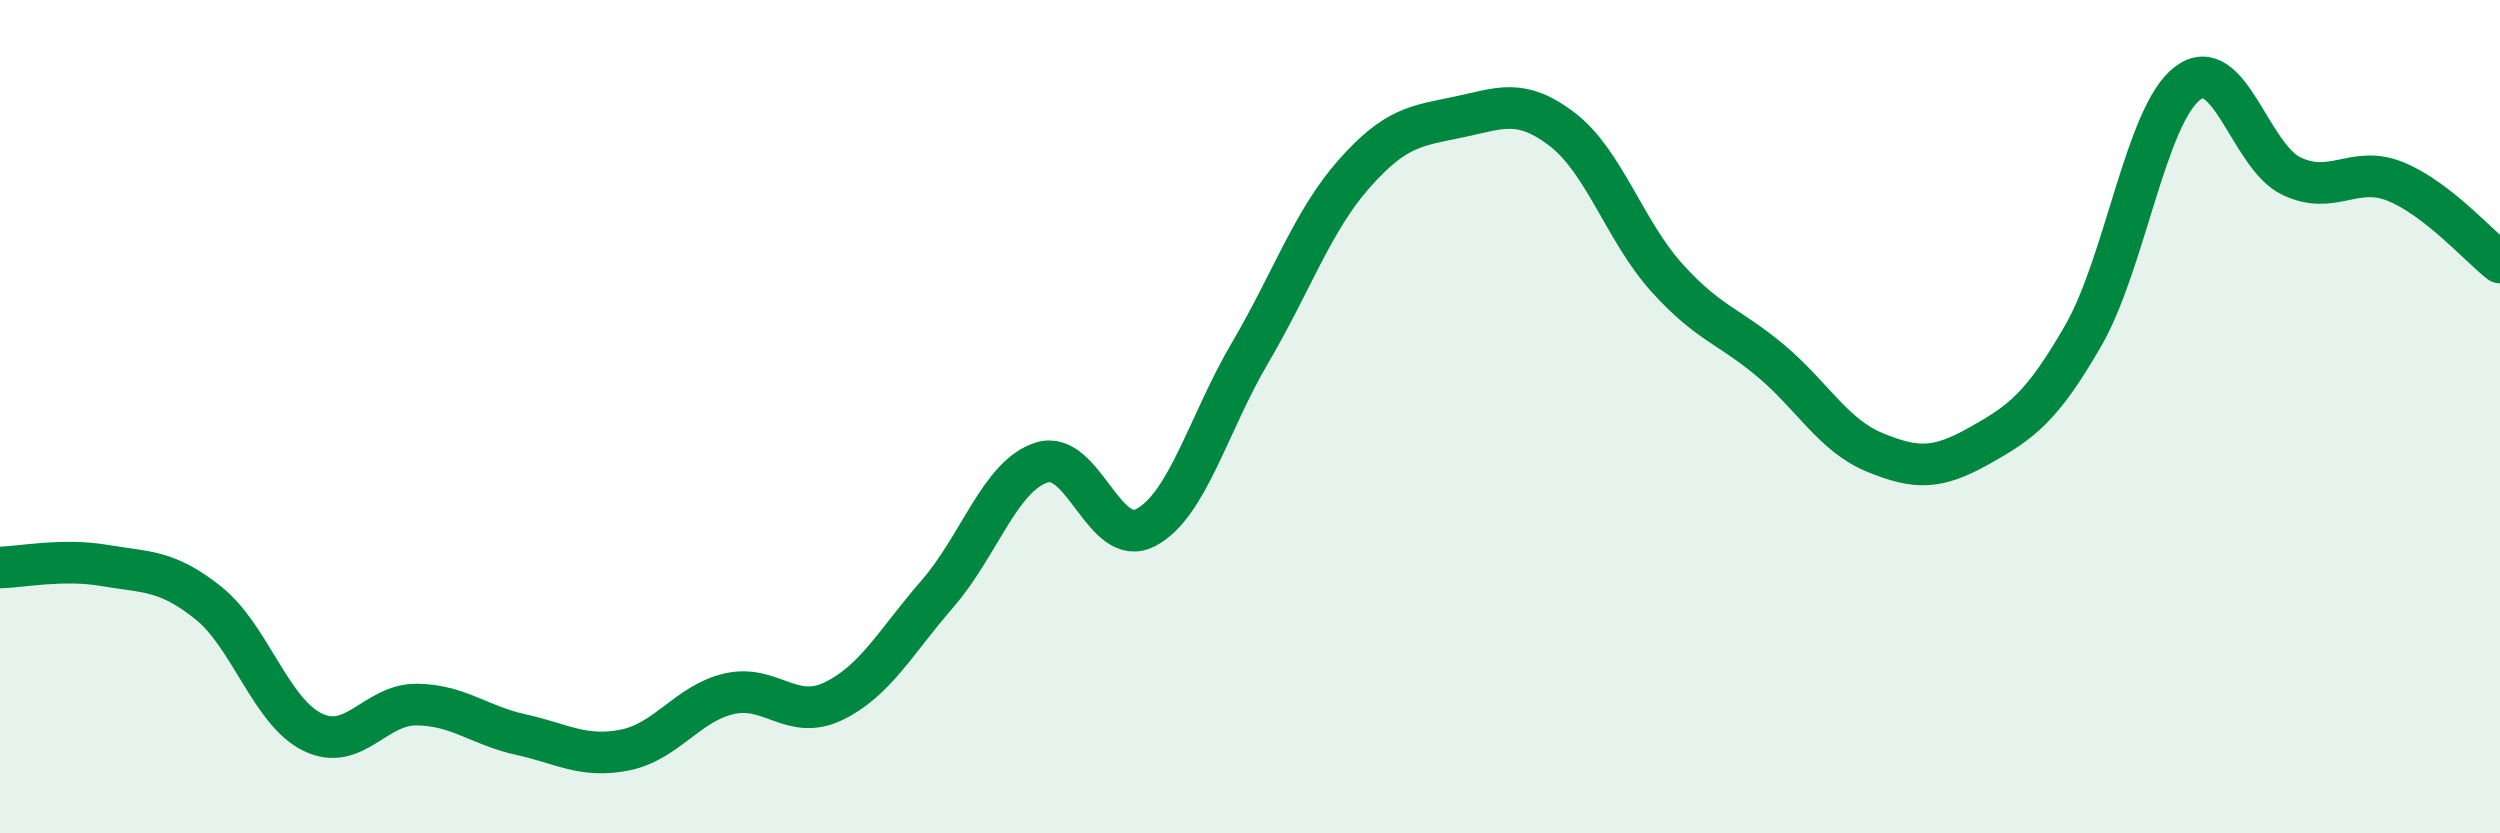 
    <svg width="60" height="20" viewBox="0 0 60 20" xmlns="http://www.w3.org/2000/svg">
      <path
        d="M 0,13.62 C 0.5,13.61 1.5,13.4 2.5,13.57 C 3.5,13.74 4,13.67 5,14.47 C 6,15.27 6.5,17.08 7.5,17.57 C 8.5,18.06 9,16.9 10,16.91 C 11,16.92 11.5,17.41 12.5,17.63 C 13.5,17.85 14,18.2 15,18 C 16,17.8 16.5,16.88 17.5,16.65 C 18.5,16.42 19,17.31 20,16.83 C 21,16.35 21.5,15.4 22.5,14.25 C 23.5,13.1 24,11.42 25,11.1 C 26,10.78 26.5,13.19 27.5,12.66 C 28.5,12.13 29,10.17 30,8.47 C 31,6.77 31.5,5.3 32.5,4.17 C 33.5,3.04 34,3.02 35,2.81 C 36,2.6 36.5,2.34 37.5,3.11 C 38.5,3.88 39,5.55 40,6.66 C 41,7.77 41.5,7.82 42.5,8.66 C 43.5,9.5 44,10.45 45,10.86 C 46,11.27 46.5,11.26 47.5,10.7 C 48.5,10.14 49,9.79 50,8.05 C 51,6.31 51.5,2.76 52.5,2 C 53.5,1.24 54,3.76 55,4.23 C 56,4.7 56.5,3.95 57.5,4.36 C 58.5,4.77 59.5,5.91 60,6.3L60 20L0 20Z"
        fill="#008740"
        opacity="0.1"
        stroke-linecap="round"
        stroke-linejoin="round"
      />
      <path
        d="M 0,13.62 C 0.5,13.61 1.5,13.4 2.5,13.57 C 3.5,13.74 4,13.67 5,14.47 C 6,15.27 6.5,17.08 7.5,17.57 C 8.5,18.06 9,16.9 10,16.91 C 11,16.92 11.5,17.41 12.5,17.63 C 13.5,17.85 14,18.2 15,18 C 16,17.8 16.5,16.88 17.5,16.65 C 18.5,16.42 19,17.31 20,16.83 C 21,16.35 21.5,15.4 22.5,14.25 C 23.5,13.1 24,11.42 25,11.1 C 26,10.78 26.5,13.19 27.5,12.66 C 28.5,12.13 29,10.17 30,8.47 C 31,6.77 31.5,5.3 32.5,4.17 C 33.5,3.04 34,3.02 35,2.81 C 36,2.6 36.5,2.34 37.5,3.11 C 38.5,3.88 39,5.55 40,6.66 C 41,7.77 41.5,7.82 42.5,8.66 C 43.5,9.5 44,10.45 45,10.86 C 46,11.27 46.5,11.26 47.5,10.7 C 48.5,10.14 49,9.79 50,8.05 C 51,6.31 51.5,2.76 52.5,2 C 53.5,1.24 54,3.76 55,4.23 C 56,4.7 56.5,3.95 57.5,4.36 C 58.5,4.77 59.5,5.91 60,6.3"
        stroke="#008740"
        stroke-width="1"
        fill="none"
        stroke-linecap="round"
        stroke-linejoin="round"
      />
    </svg>
  